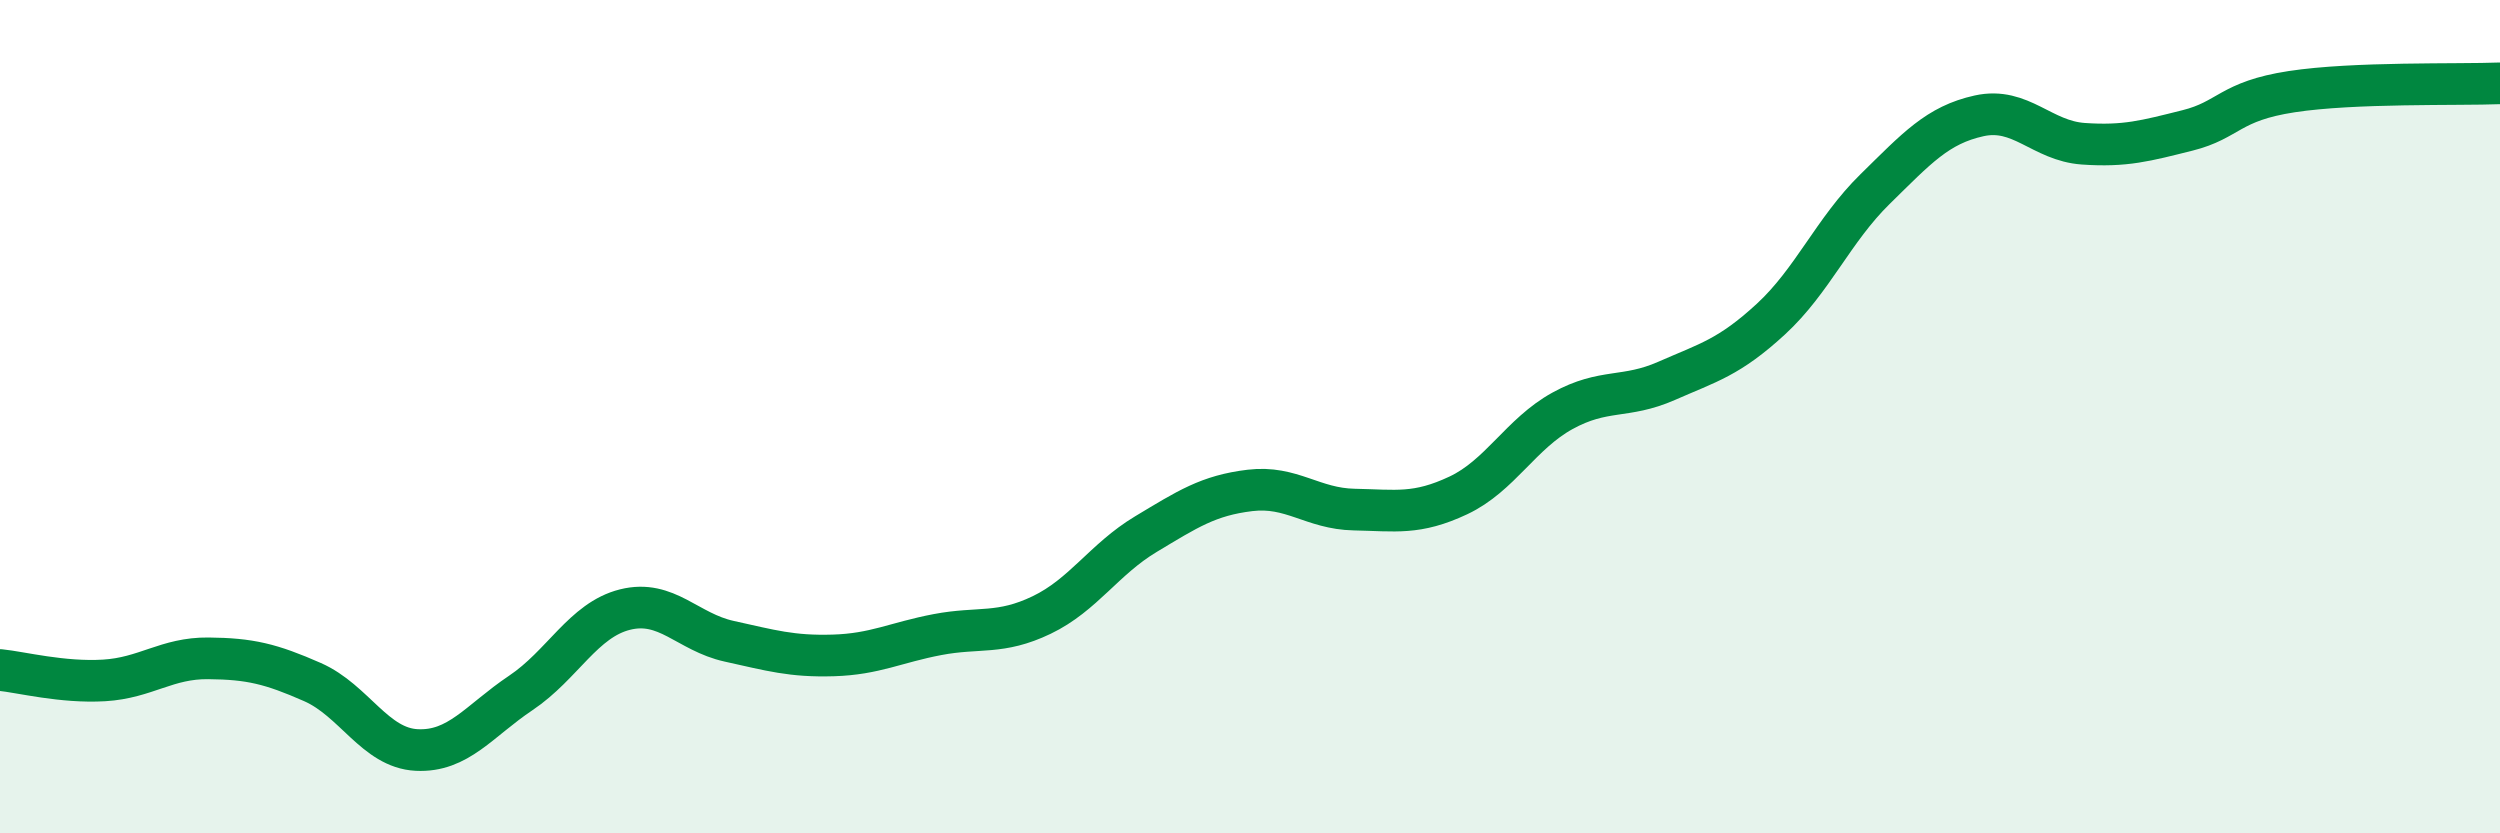 
    <svg width="60" height="20" viewBox="0 0 60 20" xmlns="http://www.w3.org/2000/svg">
      <path
        d="M 0,16.08 C 0.5,16.13 1.5,16.39 2.5,16.33 C 3.5,16.27 4,15.79 5,15.8 C 6,15.81 6.5,15.93 7.5,16.37 C 8.5,16.81 9,17.95 10,18 C 11,18.05 11.5,17.3 12.5,16.63 C 13.5,15.96 14,14.88 15,14.63 C 16,14.38 16.5,15.17 17.5,15.39 C 18.5,15.61 19,15.76 20,15.73 C 21,15.7 21.5,15.42 22.5,15.23 C 23.5,15.04 24,15.24 25,14.76 C 26,14.28 26.5,13.42 27.5,12.82 C 28.5,12.22 29,11.89 30,11.77 C 31,11.65 31.5,12.21 32.5,12.23 C 33.5,12.25 34,12.36 35,11.89 C 36,11.42 36.5,10.41 37.5,9.86 C 38.5,9.31 39,9.58 40,9.14 C 41,8.7 41.5,8.58 42.5,7.66 C 43.5,6.74 44,5.52 45,4.54 C 46,3.56 46.5,3 47.5,2.78 C 48.5,2.56 49,3.38 50,3.45 C 51,3.52 51.5,3.38 52.5,3.13 C 53.5,2.88 53.5,2.43 55,2.2 C 56.5,1.97 59,2.04 60,2L60 20L0 20Z"
        fill="#008740"
        opacity="0.1"
        stroke-linecap="round"
        stroke-linejoin="round"
      />
      <path
        d="M 0,16.08 C 0.5,16.13 1.5,16.39 2.5,16.33 C 3.5,16.27 4,15.79 5,15.8 C 6,15.81 6.5,15.93 7.5,16.37 C 8.5,16.81 9,17.95 10,18 C 11,18.05 11.5,17.3 12.5,16.63 C 13.5,15.96 14,14.88 15,14.63 C 16,14.38 16.5,15.17 17.5,15.39 C 18.5,15.61 19,15.76 20,15.73 C 21,15.7 21.5,15.42 22.5,15.23 C 23.5,15.04 24,15.24 25,14.76 C 26,14.28 26.5,13.42 27.5,12.82 C 28.5,12.22 29,11.89 30,11.77 C 31,11.65 31.5,12.21 32.5,12.23 C 33.5,12.25 34,12.36 35,11.89 C 36,11.42 36.5,10.41 37.5,9.86 C 38.5,9.31 39,9.58 40,9.14 C 41,8.7 41.5,8.58 42.5,7.66 C 43.5,6.74 44,5.52 45,4.54 C 46,3.56 46.5,3 47.5,2.78 C 48.5,2.56 49,3.38 50,3.45 C 51,3.52 51.5,3.38 52.5,3.13 C 53.5,2.88 53.5,2.43 55,2.2 C 56.5,1.97 59,2.04 60,2"
        stroke="#008740"
        stroke-width="1"
        fill="none"
        stroke-linecap="round"
        stroke-linejoin="round"
      />
    </svg>
  